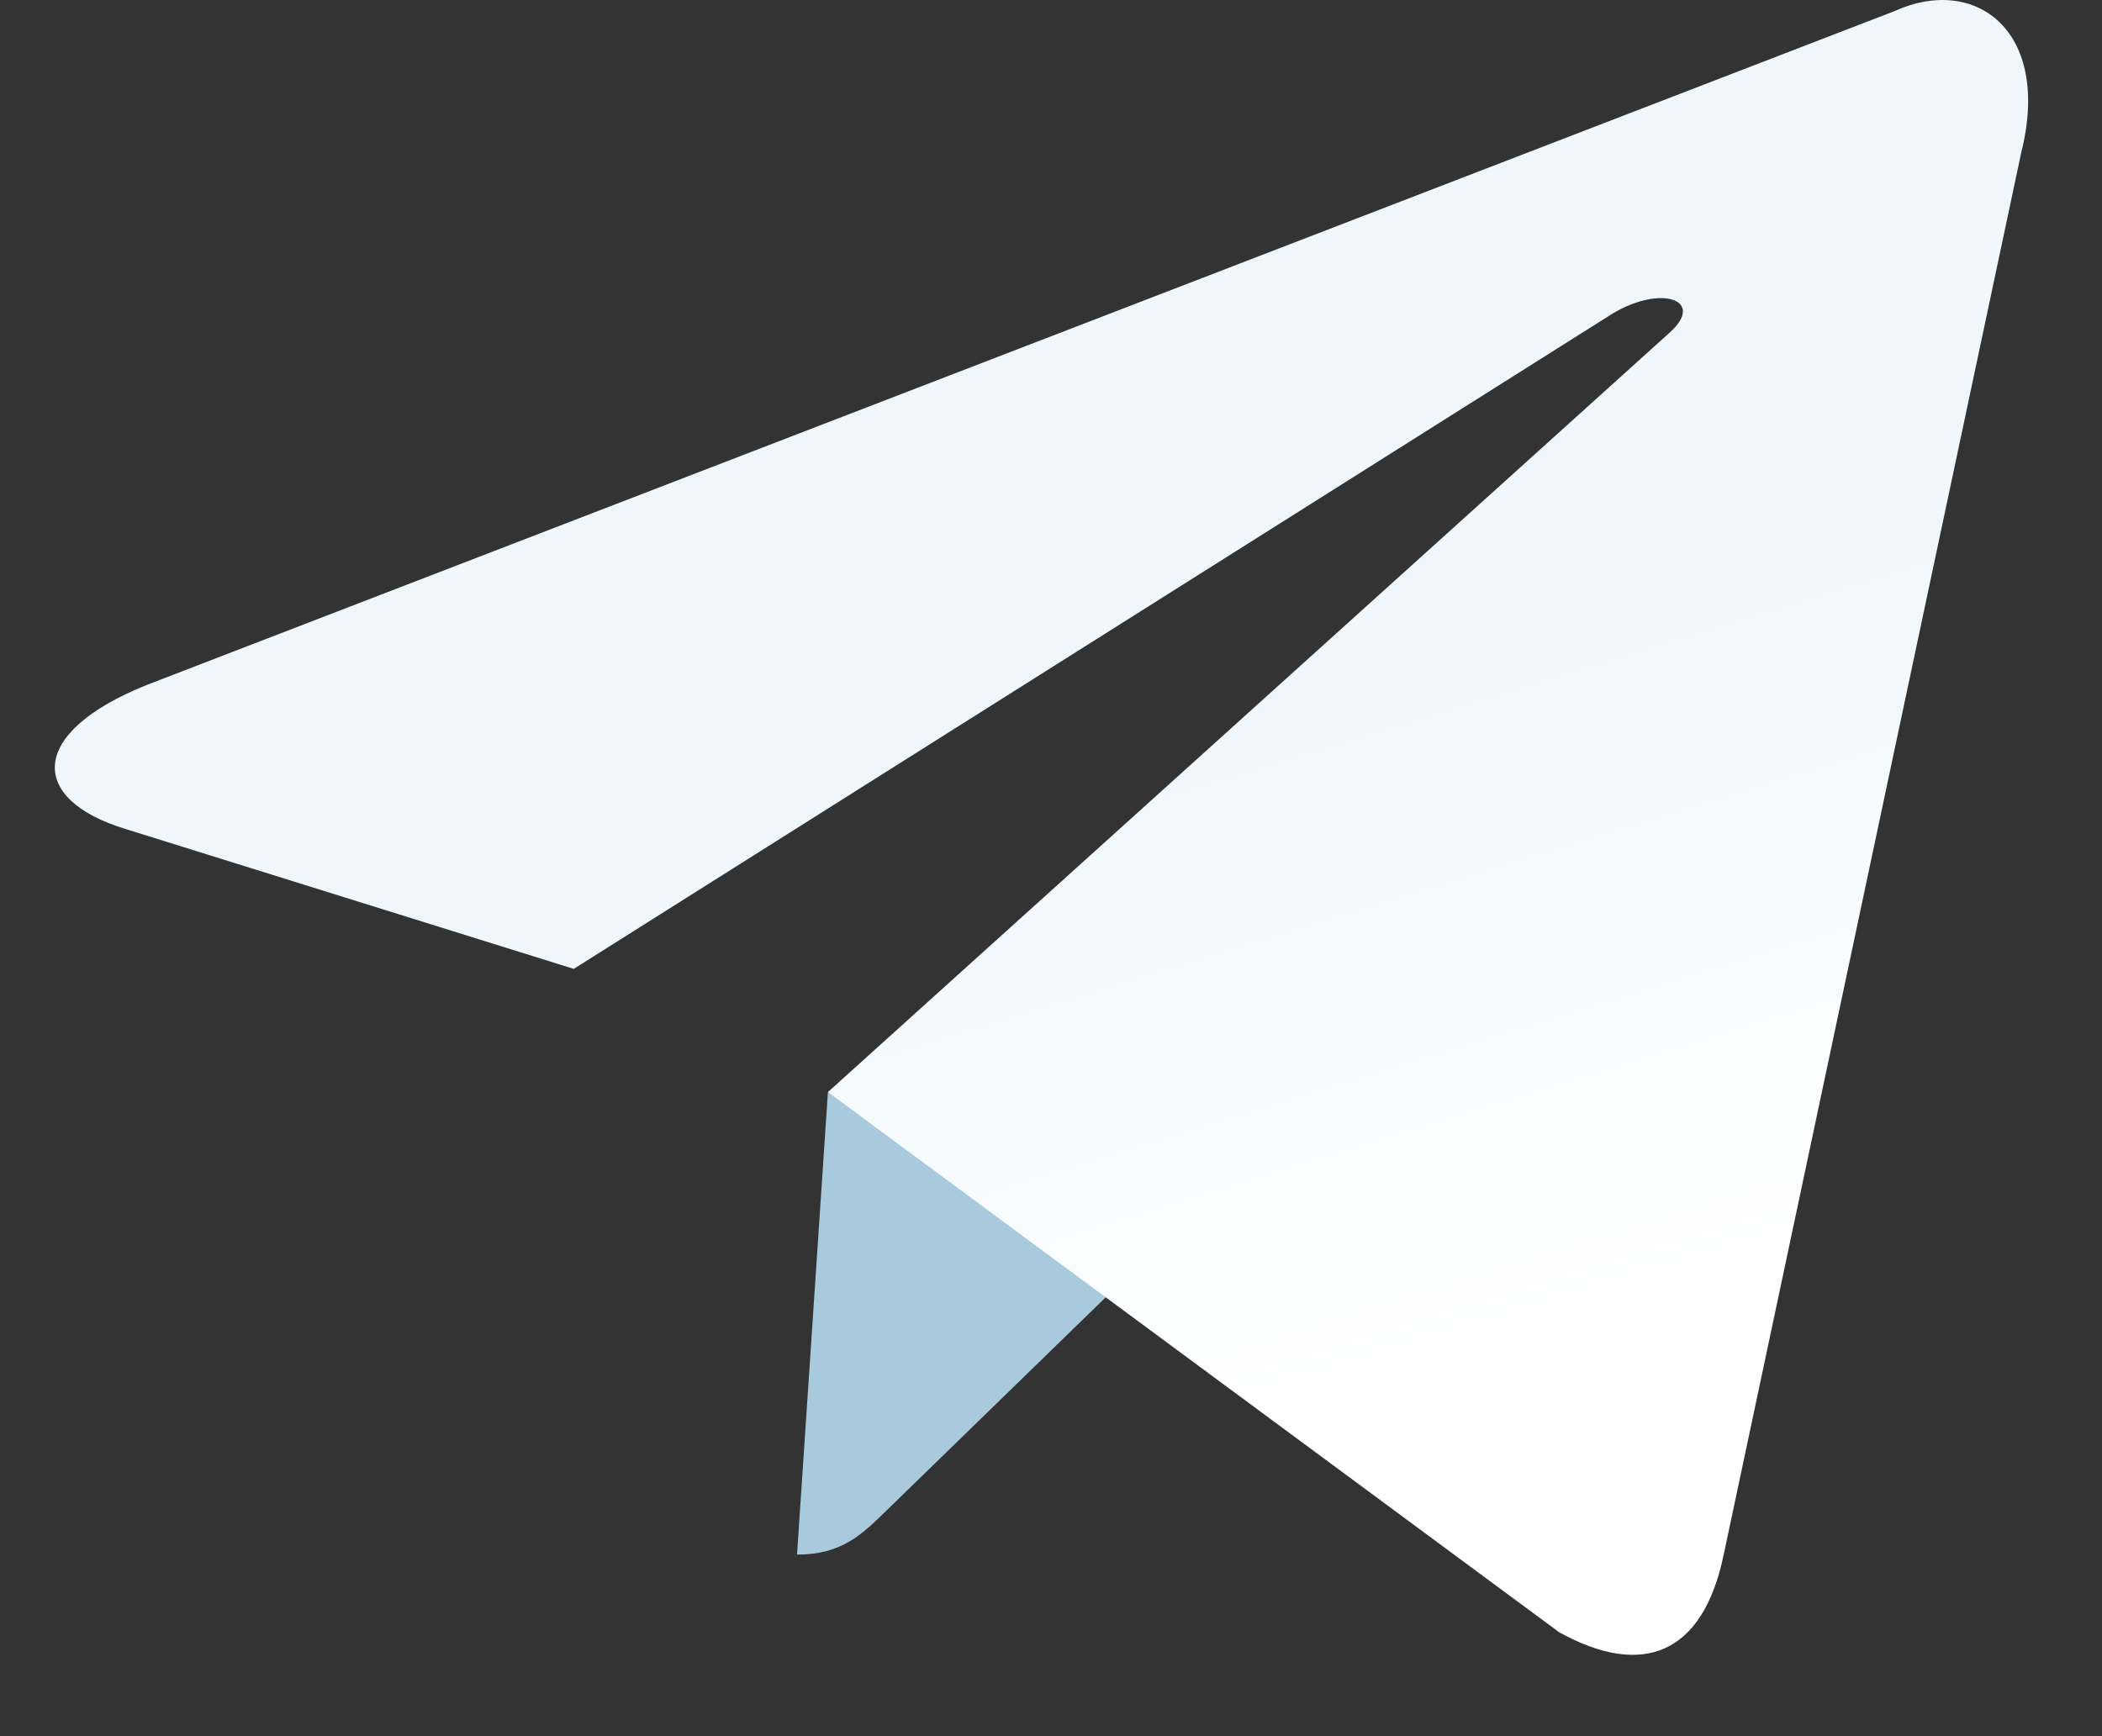 <?xml version="1.0" encoding="UTF-8"?> <svg xmlns="http://www.w3.org/2000/svg" width="23" height="19" viewBox="0 0 23 19" fill="none"><rect x="0" y="0" width="23" height="19" fill="#333333" stroke="none"/> <path d="M8.721 17.013C9.218 17.013 9.437 16.786 9.714 16.517L12.361 13.942L9.059 11.951" fill="#A9C9DD"></path> <path d="M9.059 11.951L17.061 17.863C17.974 18.367 18.633 18.106 18.86 17.016L22.117 1.667C22.451 0.33 21.608 -0.277 20.734 0.12L1.608 7.495C0.303 8.018 0.31 8.747 1.37 9.071L6.278 10.603L17.641 3.434C18.178 3.109 18.67 3.284 18.266 3.643" fill="url(#paint0_linear_5_65)"></path> <defs> <linearGradient id="paint0_linear_5_65" x1="9.876" y1="9.132" x2="11.997" y2="15.995" gradientUnits="userSpaceOnUse"> <stop stop-color="#EFF7FC"></stop> <stop offset="1" stop-color="white"></stop> </linearGradient> </defs> </svg> 